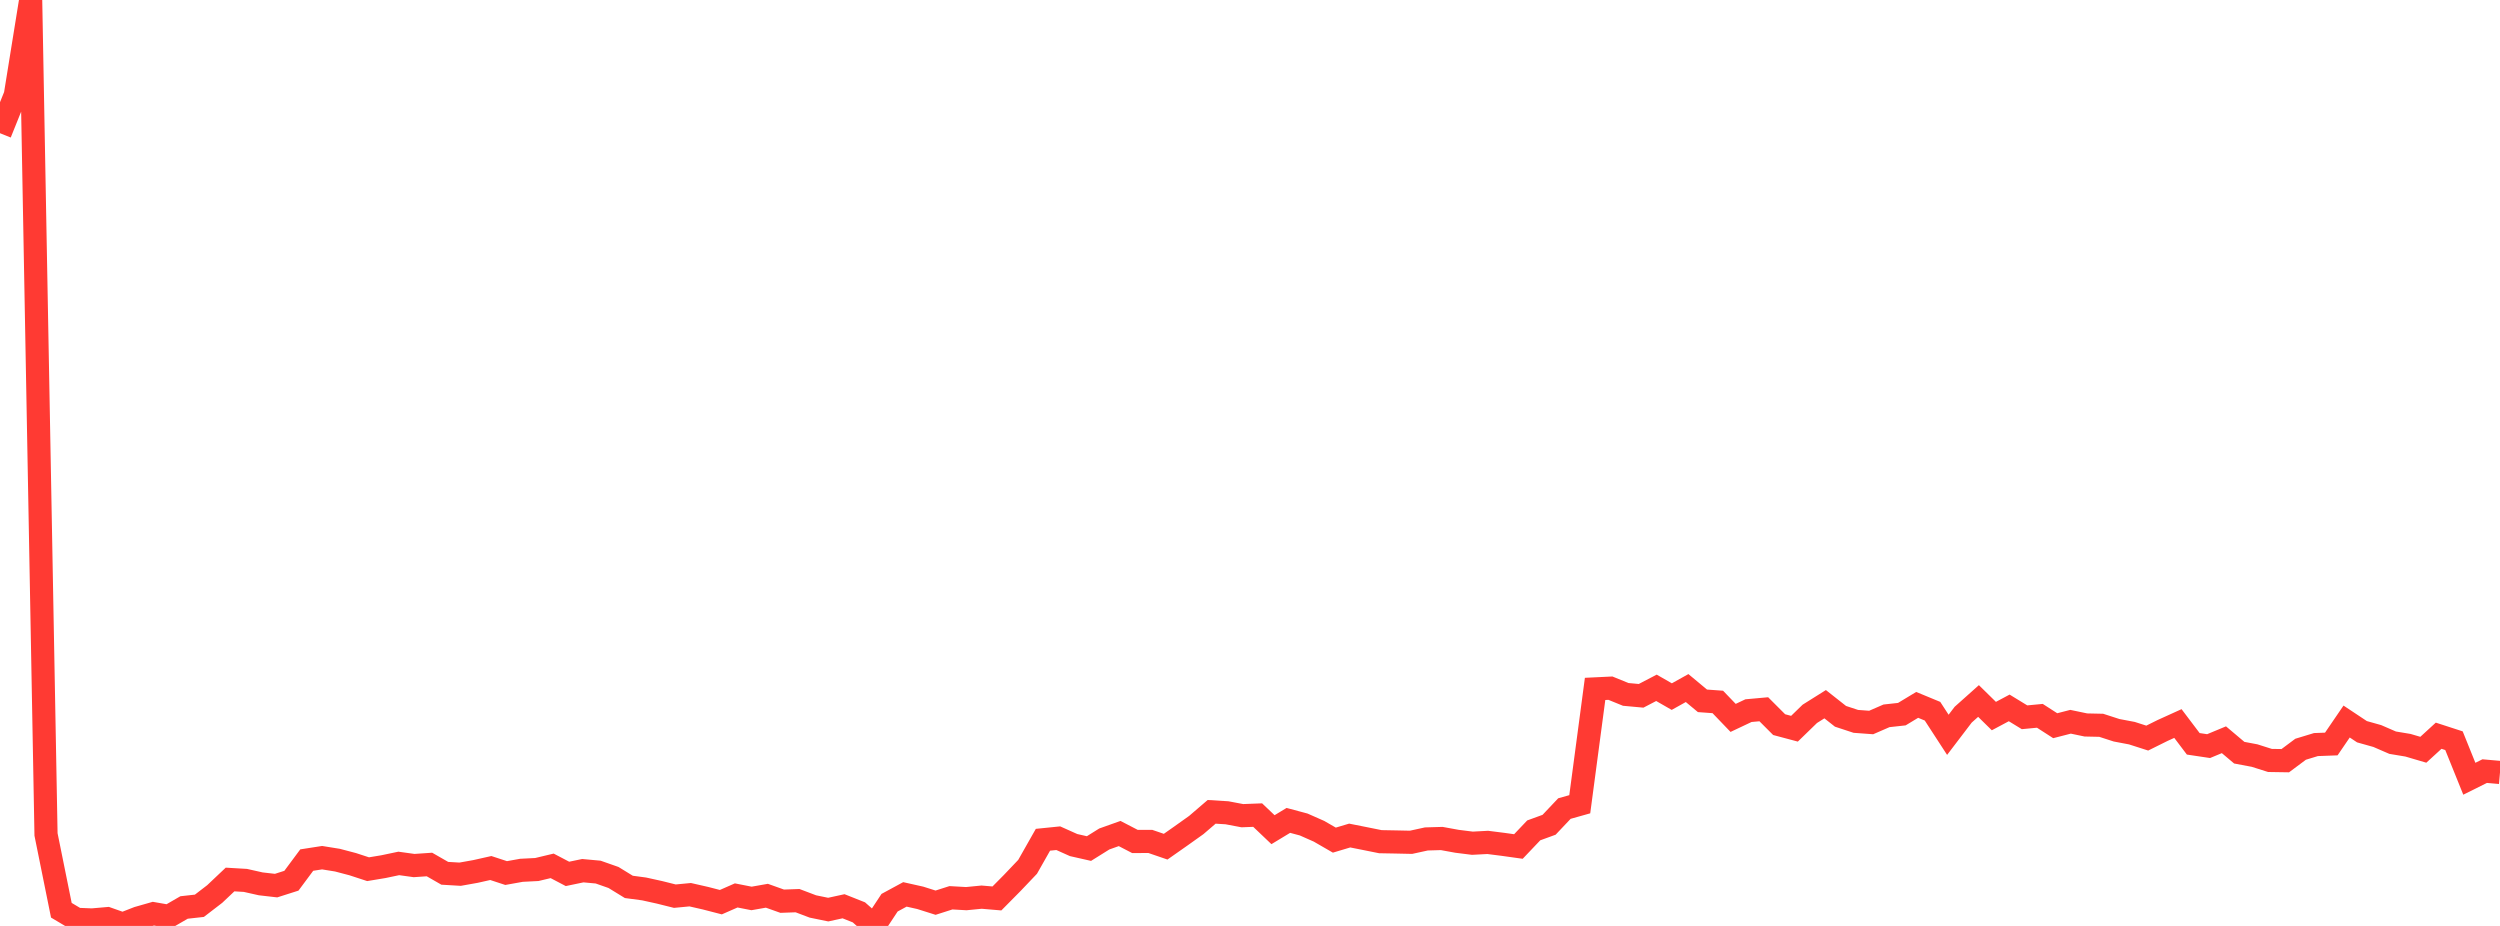 <?xml version="1.0" standalone="no"?>
<!DOCTYPE svg PUBLIC "-//W3C//DTD SVG 1.1//EN" "http://www.w3.org/Graphics/SVG/1.1/DTD/svg11.dtd">

<svg width="135" height="50" viewBox="0 0 135 50" preserveAspectRatio="none" 
  xmlns="http://www.w3.org/2000/svg"
  xmlns:xlink="http://www.w3.org/1999/xlink">


<polyline points="0.0, 7.193 0.828, 5.137 1.656, 0.0 2.485, 45.06 3.313, 49.153 4.141, 49.645 4.969, 49.678 5.798, 49.606 6.626, 49.898 7.454, 49.575 8.282, 49.338 9.11, 49.483 9.939, 49.004 10.767, 48.912 11.595, 48.276 12.423, 47.493 13.252, 47.542 14.08, 47.728 14.908, 47.823 15.736, 47.559 16.564, 46.444 17.393, 46.315 18.221, 46.448 19.049, 46.666 19.877, 46.937 20.706, 46.799 21.534, 46.625 22.362, 46.74 23.19, 46.683 24.018, 47.158 24.847, 47.207 25.675, 47.059 26.503, 46.873 27.331, 47.145 28.16, 46.996 28.988, 46.954 29.816, 46.756 30.644, 47.19 31.472, 47.017 32.301, 47.093 33.129, 47.384 33.957, 47.892 34.785, 48.003 35.613, 48.186 36.442, 48.393 37.27, 48.314 38.098, 48.503 38.926, 48.717 39.755, 48.353 40.583, 48.516 41.411, 48.37 42.239, 48.665 43.067, 48.635 43.896, 48.949 44.724, 49.119 45.552, 48.938 46.38, 49.267 47.209, 50.0 48.037, 48.746 48.865, 48.297 49.693, 48.483 50.521, 48.745 51.35, 48.48 52.178, 48.527 53.006, 48.446 53.834, 48.516 54.663, 47.678 55.491, 46.808 56.319, 45.347 57.147, 45.263 57.975, 45.634 58.804, 45.822 59.632, 45.305 60.46, 45.01 61.288, 45.44 62.117, 45.437 62.945, 45.721 63.773, 45.14 64.601, 44.55 65.429, 43.839 66.258, 43.89 67.086, 44.047 67.914, 44.015 68.742, 44.803 69.571, 44.301 70.399, 44.523 71.227, 44.889 72.055, 45.367 72.883, 45.119 73.712, 45.284 74.54, 45.451 75.368, 45.466 76.196, 45.484 77.025, 45.303 77.853, 45.279 78.681, 45.43 79.509, 45.534 80.337, 45.49 81.166, 45.595 81.994, 45.711 82.822, 44.84 83.65, 44.538 84.479, 43.662 85.307, 43.429 86.135, 37.201 86.963, 37.161 87.791, 37.498 88.62, 37.574 89.448, 37.142 90.276, 37.617 91.104, 37.155 91.933, 37.845 92.761, 37.905 93.589, 38.767 94.417, 38.375 95.245, 38.3 96.074, 39.13 96.902, 39.351 97.73, 38.547 98.558, 38.027 99.387, 38.681 100.215, 38.954 101.043, 39.015 101.871, 38.655 102.699, 38.564 103.528, 38.063 104.356, 38.406 105.184, 39.68 106.012, 38.593 106.84, 37.854 107.669, 38.668 108.497, 38.227 109.325, 38.733 110.153, 38.654 110.982, 39.188 111.81, 38.975 112.638, 39.148 113.466, 39.166 114.294, 39.434 115.123, 39.591 115.951, 39.857 116.779, 39.446 117.607, 39.07 118.436, 40.166 119.264, 40.29 120.092, 39.946 120.92, 40.645 121.748, 40.801 122.577, 41.064 123.405, 41.077 124.233, 40.459 125.061, 40.207 125.89, 40.176 126.718, 38.963 127.546, 39.513 128.374, 39.746 129.202, 40.105 130.031, 40.243 130.859, 40.487 131.687, 39.729 132.515, 39.998 133.344, 42.053 134.172, 41.64 135.0, 41.713" fill="none" stroke="#ff3a33" stroke-width="1.25"/>

</svg>